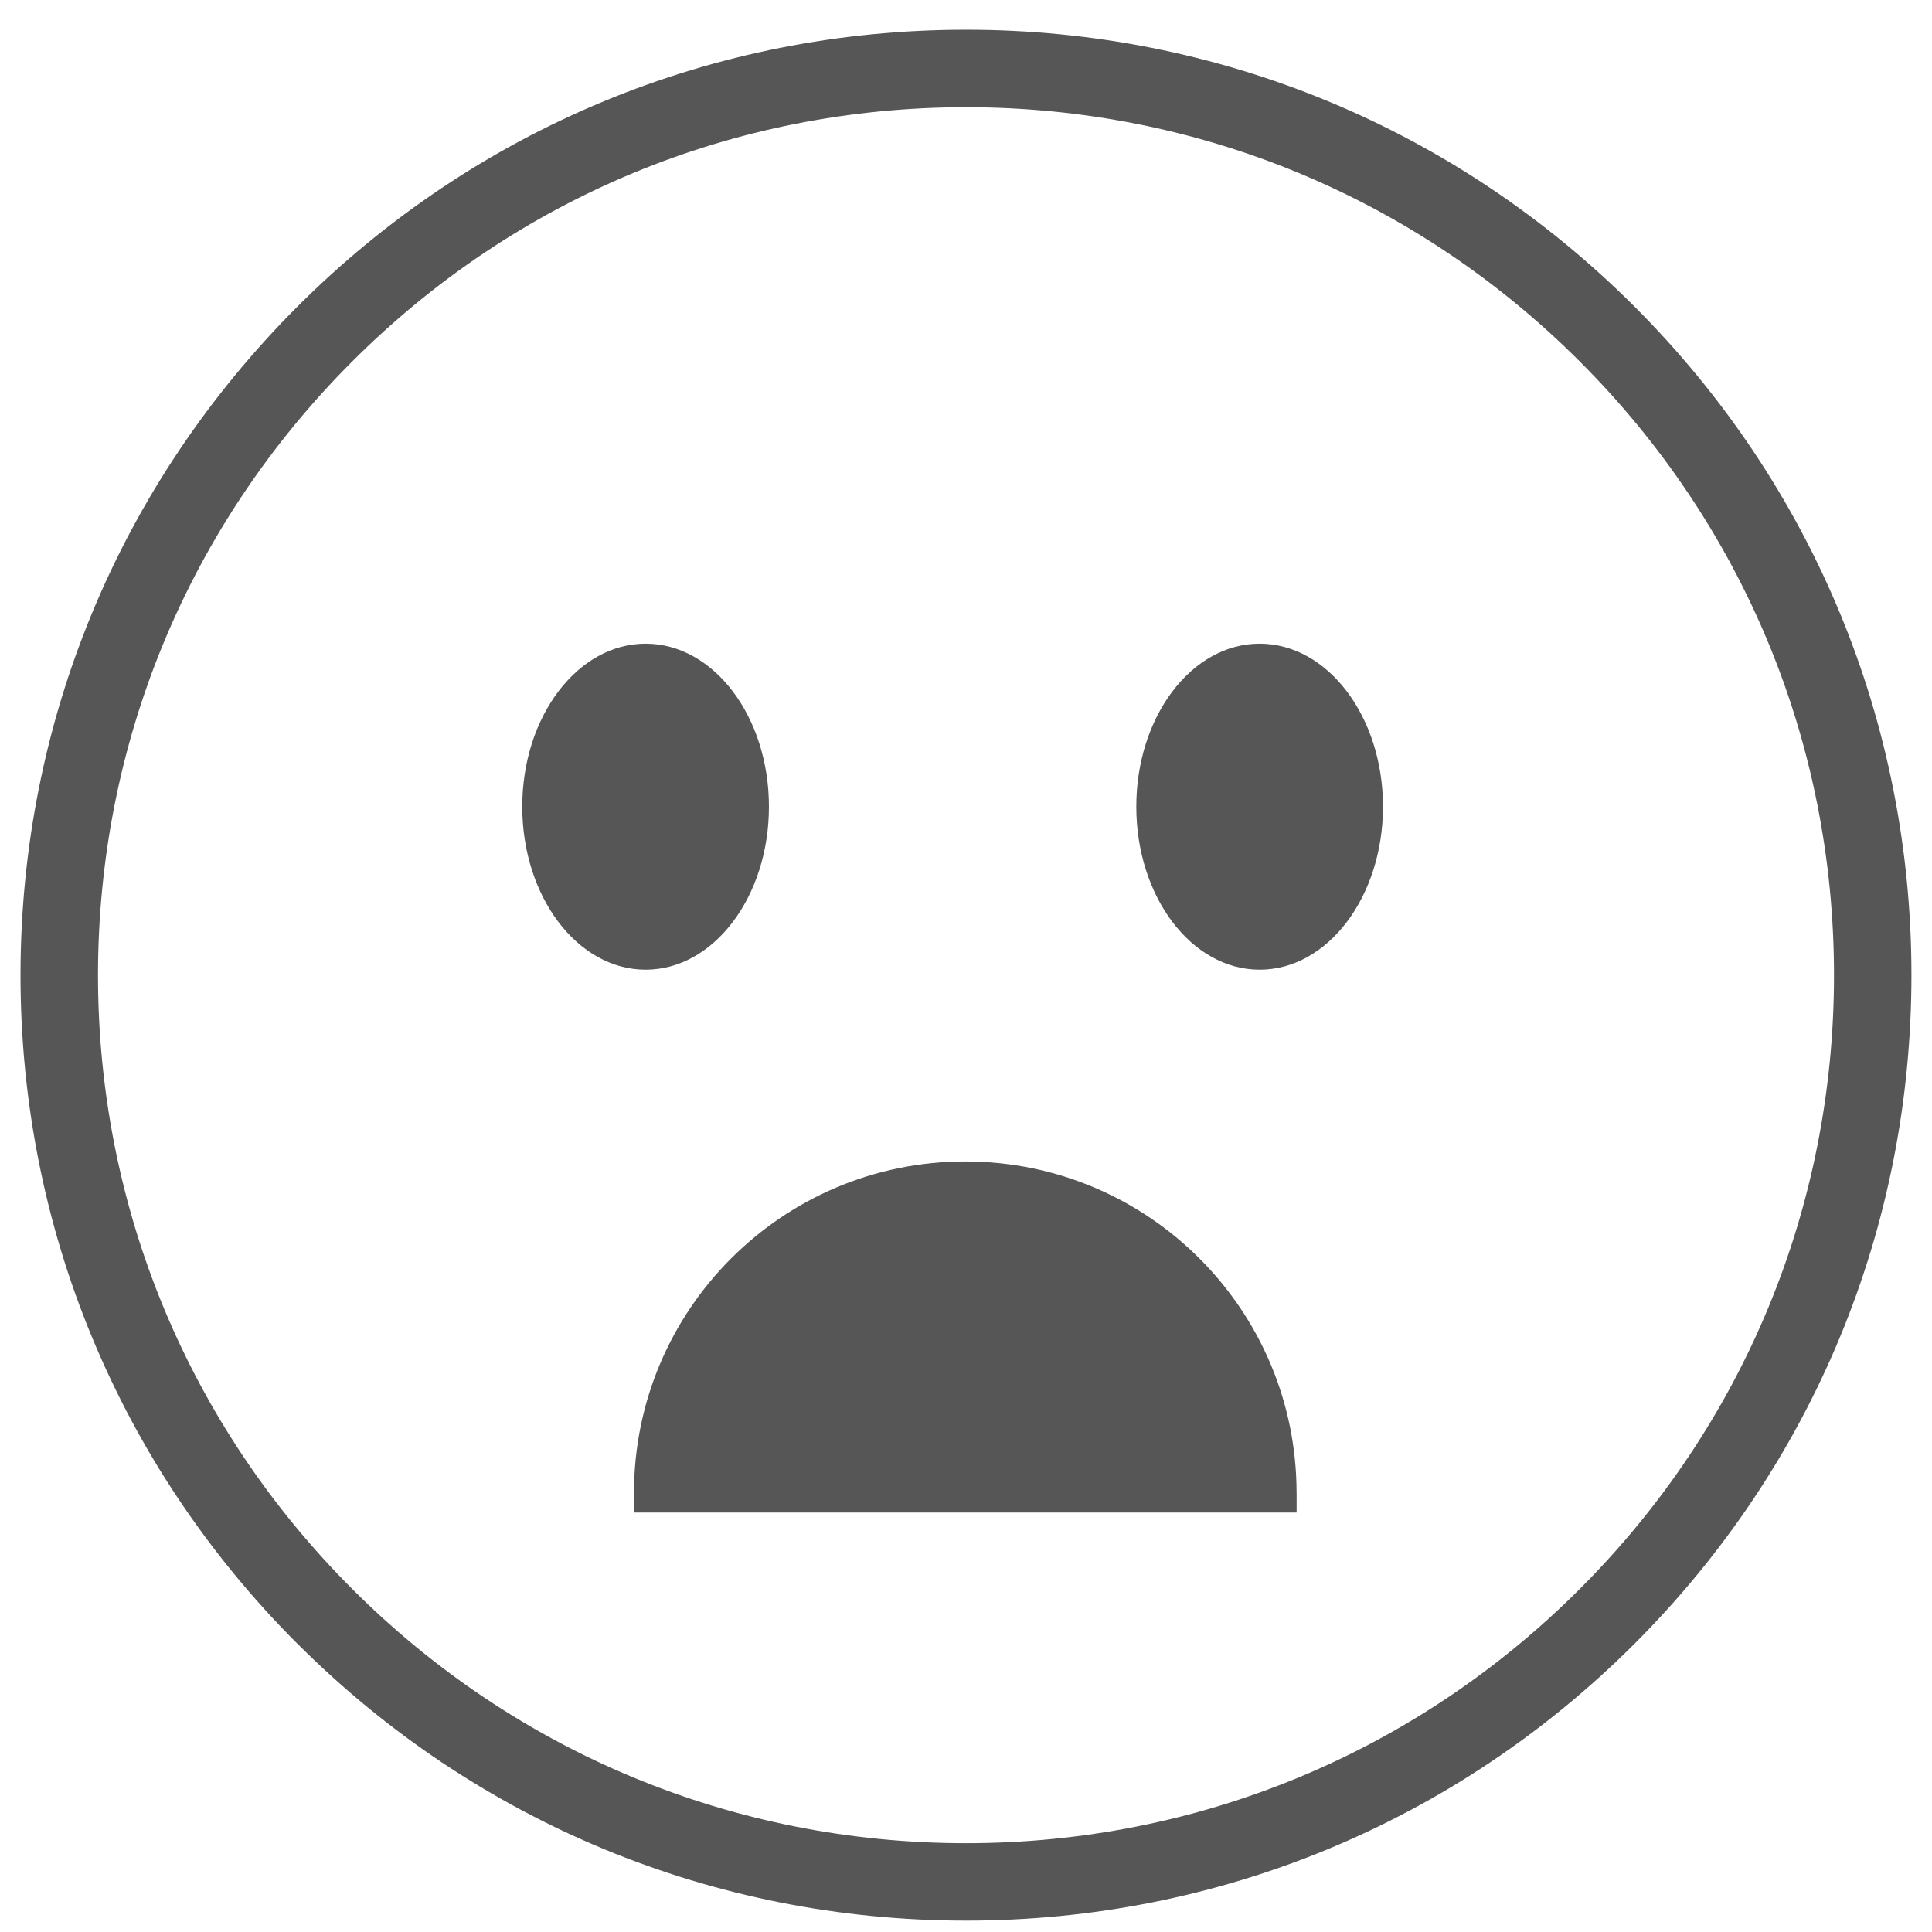 <svg width="47" height="47" viewBox="0 0 47 47" fill="none" xmlns="http://www.w3.org/2000/svg">
<path fill-rule="evenodd" clip-rule="evenodd" d="M0.499 23.724C0.499 29.867 2.891 35.643 7.235 39.988L7.236 39.987C11.58 44.33 17.356 46.723 23.5 46.723C29.643 46.723 35.419 44.331 39.764 39.987C44.107 35.643 46.5 29.866 46.5 23.723C46.5 17.58 44.108 11.804 39.764 7.459C35.42 3.116 29.644 0.723 23.5 0.723C17.356 0.723 11.58 3.116 7.235 7.459C2.891 11.804 0.499 17.581 0.499 23.724ZM2.384 23.724C2.384 18.083 4.58 12.78 8.569 8.793C12.557 4.804 17.86 2.608 23.5 2.608C29.14 2.608 34.443 4.804 38.431 8.793C42.42 12.781 44.616 18.084 44.616 23.724C44.616 29.364 42.42 34.667 38.431 38.655C34.443 42.644 29.14 44.84 23.5 44.84C17.86 44.84 12.557 42.644 8.569 38.655C4.58 34.667 2.384 29.365 2.384 23.724ZM33.644 19.624C33.644 21.814 32.301 23.59 30.643 23.59C28.986 23.59 27.643 21.814 27.643 19.624C27.643 17.434 28.986 15.659 30.643 15.659C32.301 15.659 33.644 17.434 33.644 19.624ZM15.706 23.59C17.363 23.59 18.706 21.814 18.706 19.624C18.706 17.434 17.363 15.659 15.706 15.659C14.048 15.659 12.705 17.434 12.705 19.624C12.705 21.814 14.048 23.59 15.706 23.59ZM31.543 36.795V36.32H31.542C31.542 31.865 27.934 28.255 23.483 28.255C19.031 28.255 15.423 31.865 15.423 36.32V36.795H31.543Z" fill="#565656"/>
</svg>
